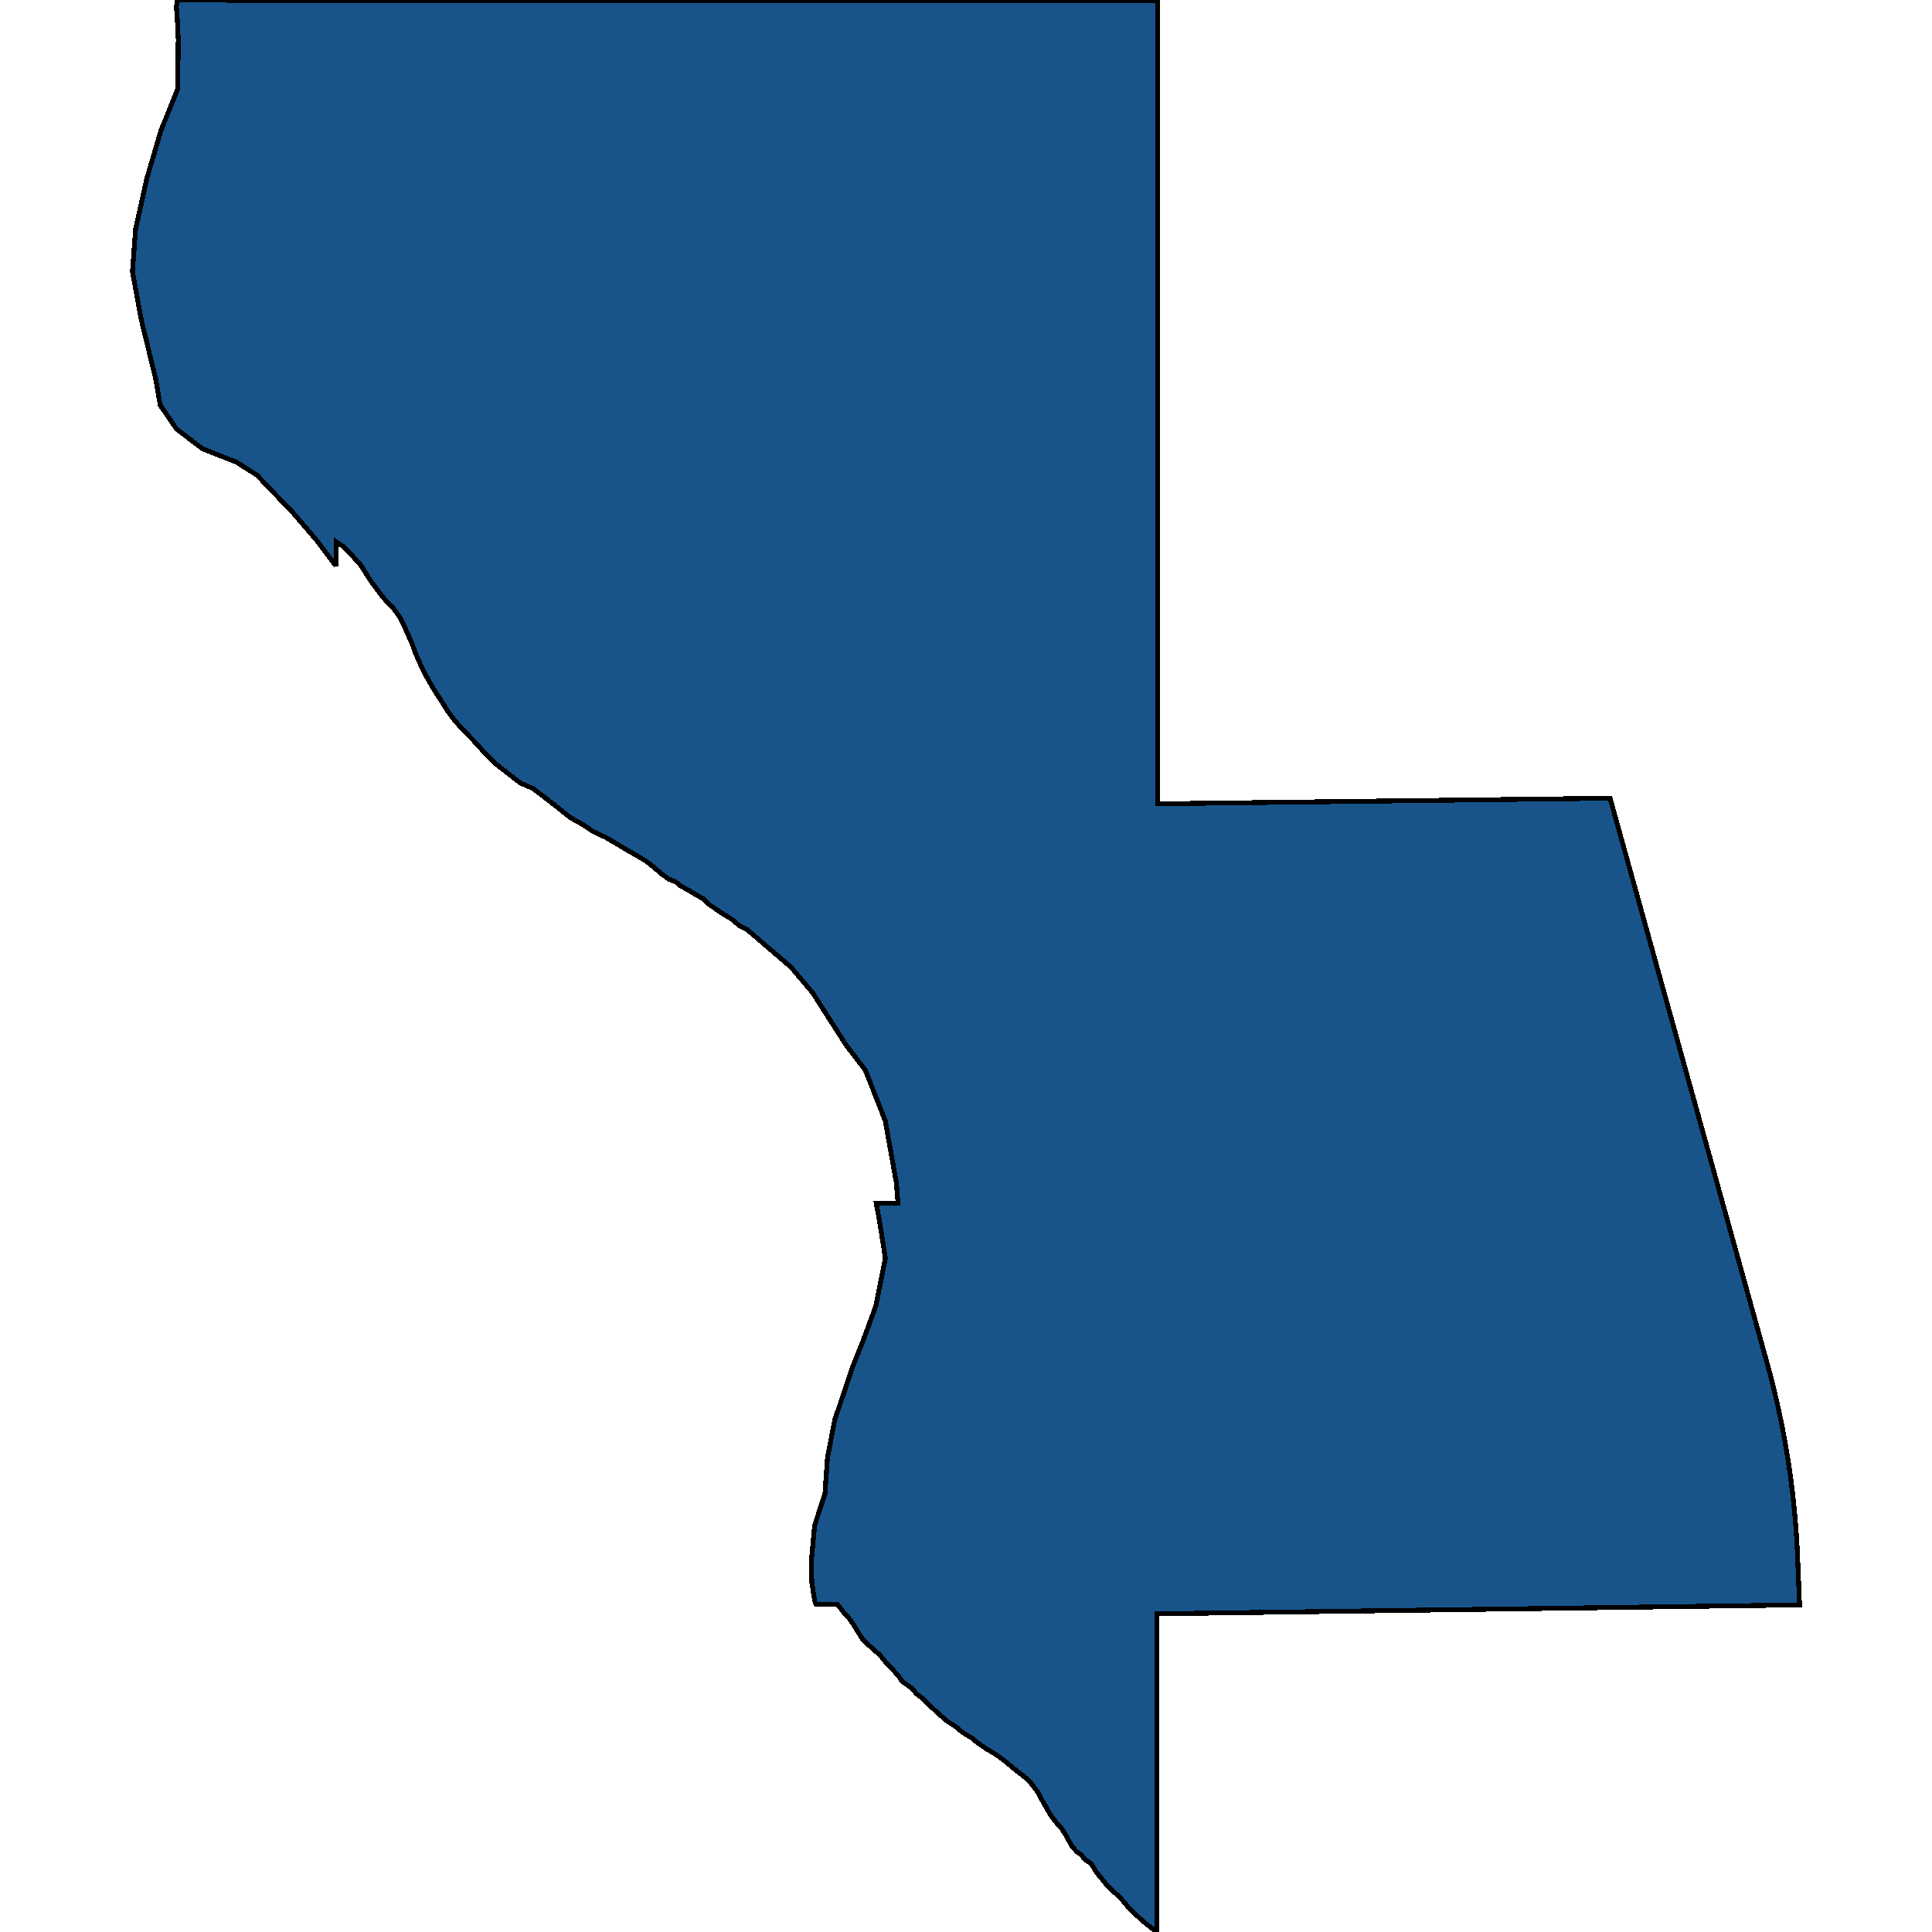 <svg xmlns="http://www.w3.org/2000/svg" width="400" height="400"><path style="stroke: black; fill: #18548a; shape-rendering: crispEdges; stroke-width: 1px;" d="M322.539,332.972L239.563,334.127L239.523,362.462L239.521,364.35L239.502,377.699L239.499,379.585L239.471,400L237.402,398.394L236.302,397.478L235.116,396.345L233.59,394.849L231.877,392.822L230.19,391.334L229,390.093L227.458,388.185L226.778,387.301L226.18,386.231L225.603,385.618L224.662,385.021L223.791,383.964L222.941,383.363L221.978,382.311L220.682,379.992L219.693,378.391L218.444,377.077L217.369,375.572L216.372,373.788L215.38,372.095L214.872,371.021L213.146,368.793L213.134,368.778L213.1,368.731L213.027,368.63L213.02,368.619L210.023,366.255L208.074,364.636L206.422,363.411L205.224,362.662L204.132,362.028L202.079,360.582L201.134,359.742L199.981,359.142L198.938,358.388L197.949,357.557L195.808,356.125L193.565,354.115L192.629,353.229L191.669,352.366L190.755,351.459L189.727,350.662L188.903,349.668L187.877,348.871L186.783,348.141L186.051,346.991L185.194,346.072L184.338,345.154L183.458,344.256L183.218,343.962L182.446,342.962L181.54,342.092L180.587,341.267L178.727,339.572L177.337,337.414L176.776,336.425L175.737,334.979L174.953,334.197L174.149,333.106L173.363,332.124L168.945,332.126L168.686,331.523L168.074,327.661L168,323.054L168.665,315.817L170.799,309.23L171.314,301.856L172.813,294.002L176.472,283.164L178.53,278.022L181.334,270.396L183.313,260.501L182.086,252.776L181.405,249.079L185.92,249.074L185.586,244.918L183.282,232.048L181.85,228.401L179.182,221.603L175.109,216.263L169.641,207.721L168.236,205.524L163.739,200.205L154.695,192.476L152.965,191.57L152.009,190.697L151.062,190.027L149.176,188.893L147.702,187.841L146.547,187.079L145.478,186.008L144.12,185.255L142.549,184.31L140.983,183.466L139.925,182.599L138.367,181.958L136.681,180.712L135.617,179.743L133.926,178.394L132.04,177.26L130.054,176.13L127.854,174.806L125.446,173.39L123.061,172.287L122.846,172.187L120.743,170.757L118.026,169.253L115.276,167.038L114.291,166.27L113.057,165.307L110.417,163.29L107.715,162.092L104.969,159.978L102.644,158.151L100.725,156.303L98.361,153.661L95.9,151.125L94.291,149.365L93.526,148.349L92.662,147.198L91.12,144.722L89.694,142.545L88.137,139.762L87.012,137.47L85.987,135.171L85.282,133.165L84.373,131.167L83.459,129.069L82.459,127.279L81.158,125.607L79.447,123.852L76.841,120.405L74.642,116.94L73.032,115.18L71.635,113.668L71.316,113.323L69.563,112.13L69.563,114.363L69.564,117.205L69.541,117.146L65.656,111.996L60.467,105.925L57.081,102.436L53.248,98.407L48.917,95.664L41.923,92.909L36.547,88.812L33.173,83.884L33.058,83.22L32.246,78.53L29.235,66.125L28.421,61.684L27.42,56.226L28.08,47.424L30.408,36.922L33.307,27.069L36.8,18.4L36.906,8.125L36.716,4.111L36.512,1.319L36.755,0L42.273,0.031L44.452,0.044L47.139,0.06L48.684,0.069L69.56,0.187L71.631,0.199L154.632,0.16L237.583,0.176L239.655,0.161L239.686,83.261L239.688,87.208L239.688,89.352L239.717,166.422L322.504,165.394L333.354,165.261L350.679,227.596L352.404,233.807L353.233,236.789L356.248,247.64L365.841,282.165L366.171,283.37L366.526,284.702L366.869,286.037L367.203,287.374L367.527,288.715L367.84,290.057L368.143,291.402L368.435,292.748L368.717,294.099L368.988,295.45L369.249,296.804L369.499,298.16L369.739,299.517L369.967,300.877L370.187,302.237L370.395,303.6L370.591,304.965L370.779,306.331L370.955,307.698L371.121,309.067L371.275,310.436L371.42,311.807L371.554,313.179L371.677,314.553L371.789,315.927L371.891,317.301L371.982,318.677L372.061,320.052L372.132,321.43L372.175,322.422L372.495,330.209L372.58,332.282Z"></path></svg>